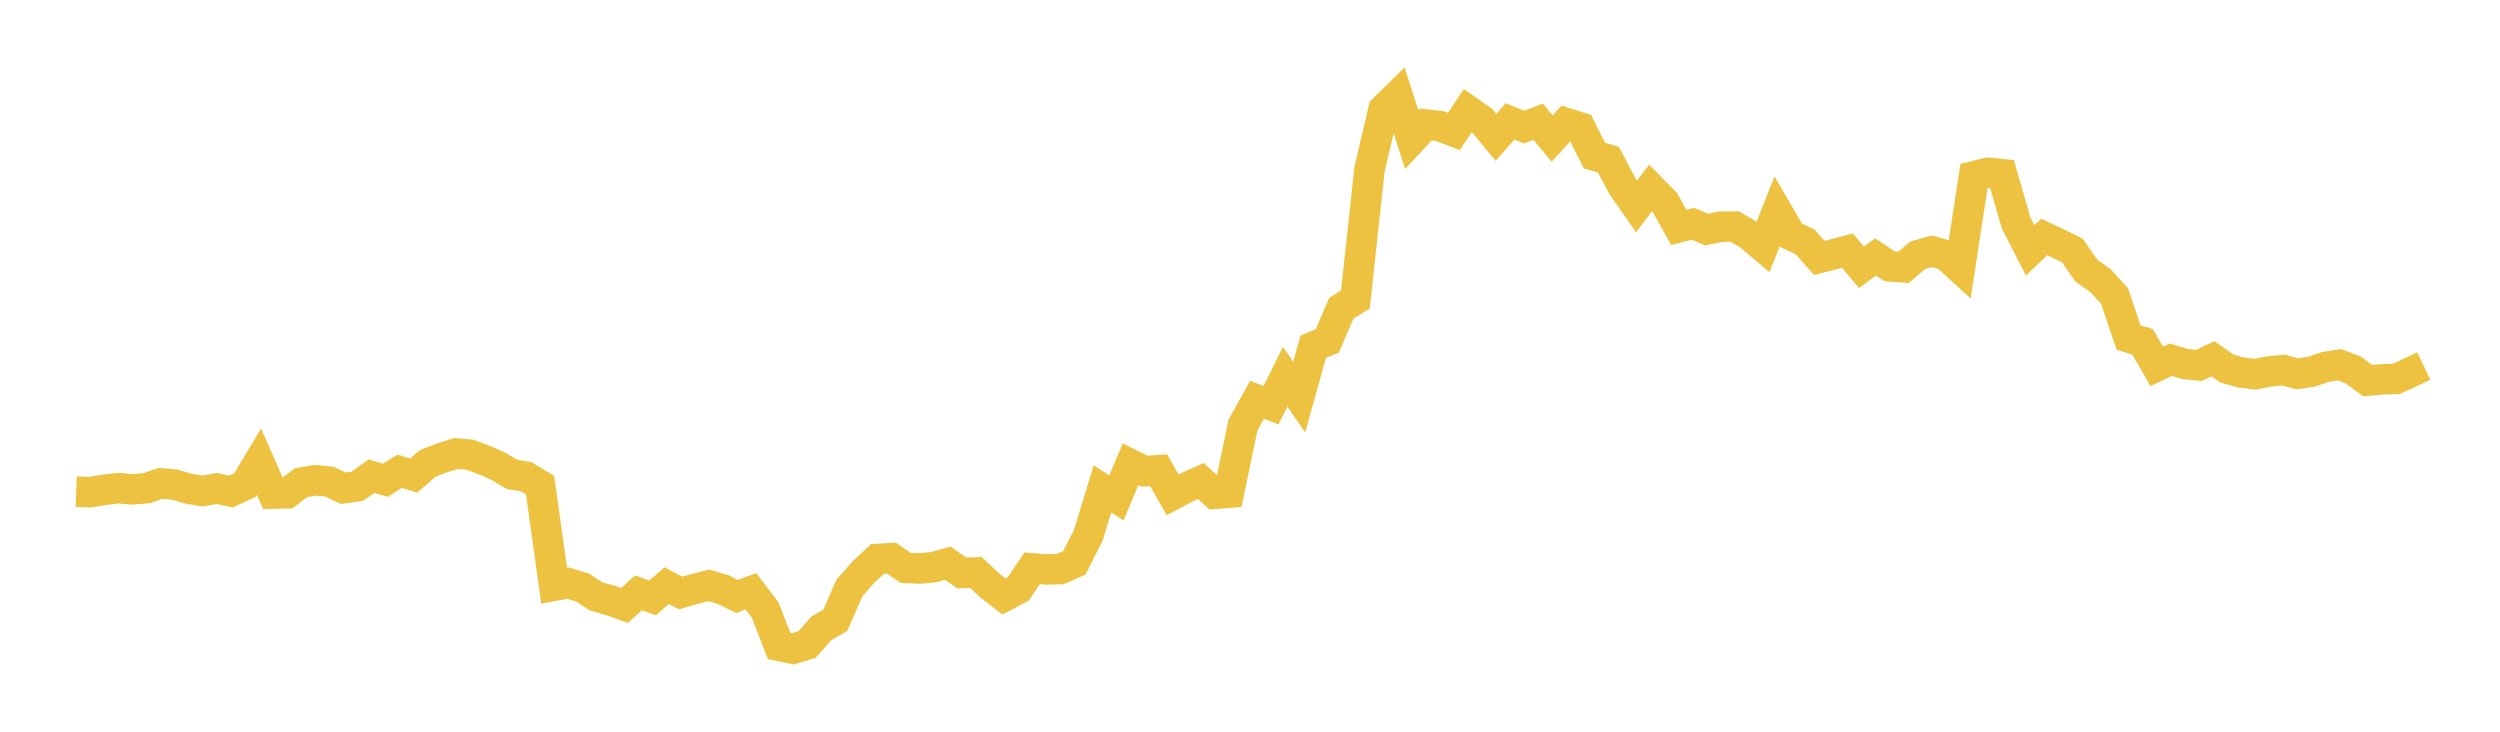 <svg width="164" height="48" xmlns="http://www.w3.org/2000/svg" xmlns:xlink="http://www.w3.org/1999/xlink"><path fill="none" stroke="rgb(237,194,64)" stroke-width="2" d="M5,32.249L5.922,32.286L6.844,32.134L7.766,32.023L8.689,32.102L9.611,32.026L10.533,31.708L11.455,31.79L12.377,32.062L13.299,32.211L14.222,32.045L15.144,32.244L16.066,31.821L16.988,30.284L17.91,32.378L18.832,32.359L19.754,31.663L20.677,31.506L21.599,31.593L22.521,32.029L23.443,31.898L24.365,31.236L25.287,31.507L26.21,30.915L27.132,31.202L28.054,30.401L28.976,30.045L29.898,29.747L30.82,29.828L31.743,30.173L32.665,30.57L33.587,31.124L34.509,31.271L35.431,31.826L36.353,38.424L37.275,38.255L38.198,38.537L39.12,39.131L40.042,39.389L40.964,39.722L41.886,38.888L42.808,39.222L43.731,38.416L44.653,38.901L45.575,38.631L46.497,38.397L47.419,38.667L48.341,39.128L49.263,38.789L50.186,40.004L51.108,42.364L52.03,42.558L52.952,42.275L53.874,41.224L54.796,40.692L55.719,38.576L56.641,37.528L57.563,36.667L58.485,36.617L59.407,37.251L60.329,37.295L61.251,37.205L62.174,36.944L63.096,37.587L64.018,37.554L64.94,38.417L65.862,39.13L66.784,38.644L67.707,37.285L68.629,37.356L69.551,37.331L70.473,36.927L71.395,35.113L72.317,32.076L73.24,32.661L74.162,30.455L75.084,30.912L76.006,30.845L76.928,32.461L77.85,31.97L78.772,31.553L79.695,32.392L80.617,32.319L81.539,27.886L82.461,26.225L83.383,26.58L84.305,24.719L85.228,26.049L86.15,22.748L87.072,22.356L87.994,20.216L88.916,19.641L89.838,11.117L90.76,7.184L91.683,6.274L92.605,9.158L93.527,8.167L94.449,8.267L95.371,8.626L96.293,7.245L97.216,7.89L98.138,9.013L99.06,7.964L99.982,8.336L100.904,7.983L101.826,9.089L102.749,8.073L103.671,8.365L104.593,10.206L105.515,10.472L106.437,12.222L107.359,13.54L108.281,12.325L109.204,13.264L110.126,14.914L111.048,14.682L111.97,15.058L112.892,14.869L113.814,14.866L114.737,15.413L115.659,16.194L116.581,13.856L117.503,15.439L118.425,15.877L119.347,16.922L120.269,16.685L121.192,16.44L122.114,17.536L123.036,16.858L123.958,17.47L124.88,17.536L125.802,16.745L126.725,16.481L127.647,16.74L128.569,17.582L129.491,11.562L130.413,11.335L131.335,11.43L132.257,14.627L133.18,16.427L134.102,15.544L135.024,15.978L135.946,16.434L136.868,17.755L137.79,18.408L138.713,19.416L139.635,22.139L140.557,22.427L141.479,24.03L142.401,23.6L143.323,23.875L144.246,23.976L145.168,23.534L146.09,24.176L147.012,24.432L147.934,24.553L148.856,24.366L149.778,24.275L150.701,24.524L151.623,24.385L152.545,24.071L153.467,23.925L154.389,24.278L155.311,24.969L156.234,24.885L157.156,24.862L158.078,24.451L159,24.012"></path></svg>